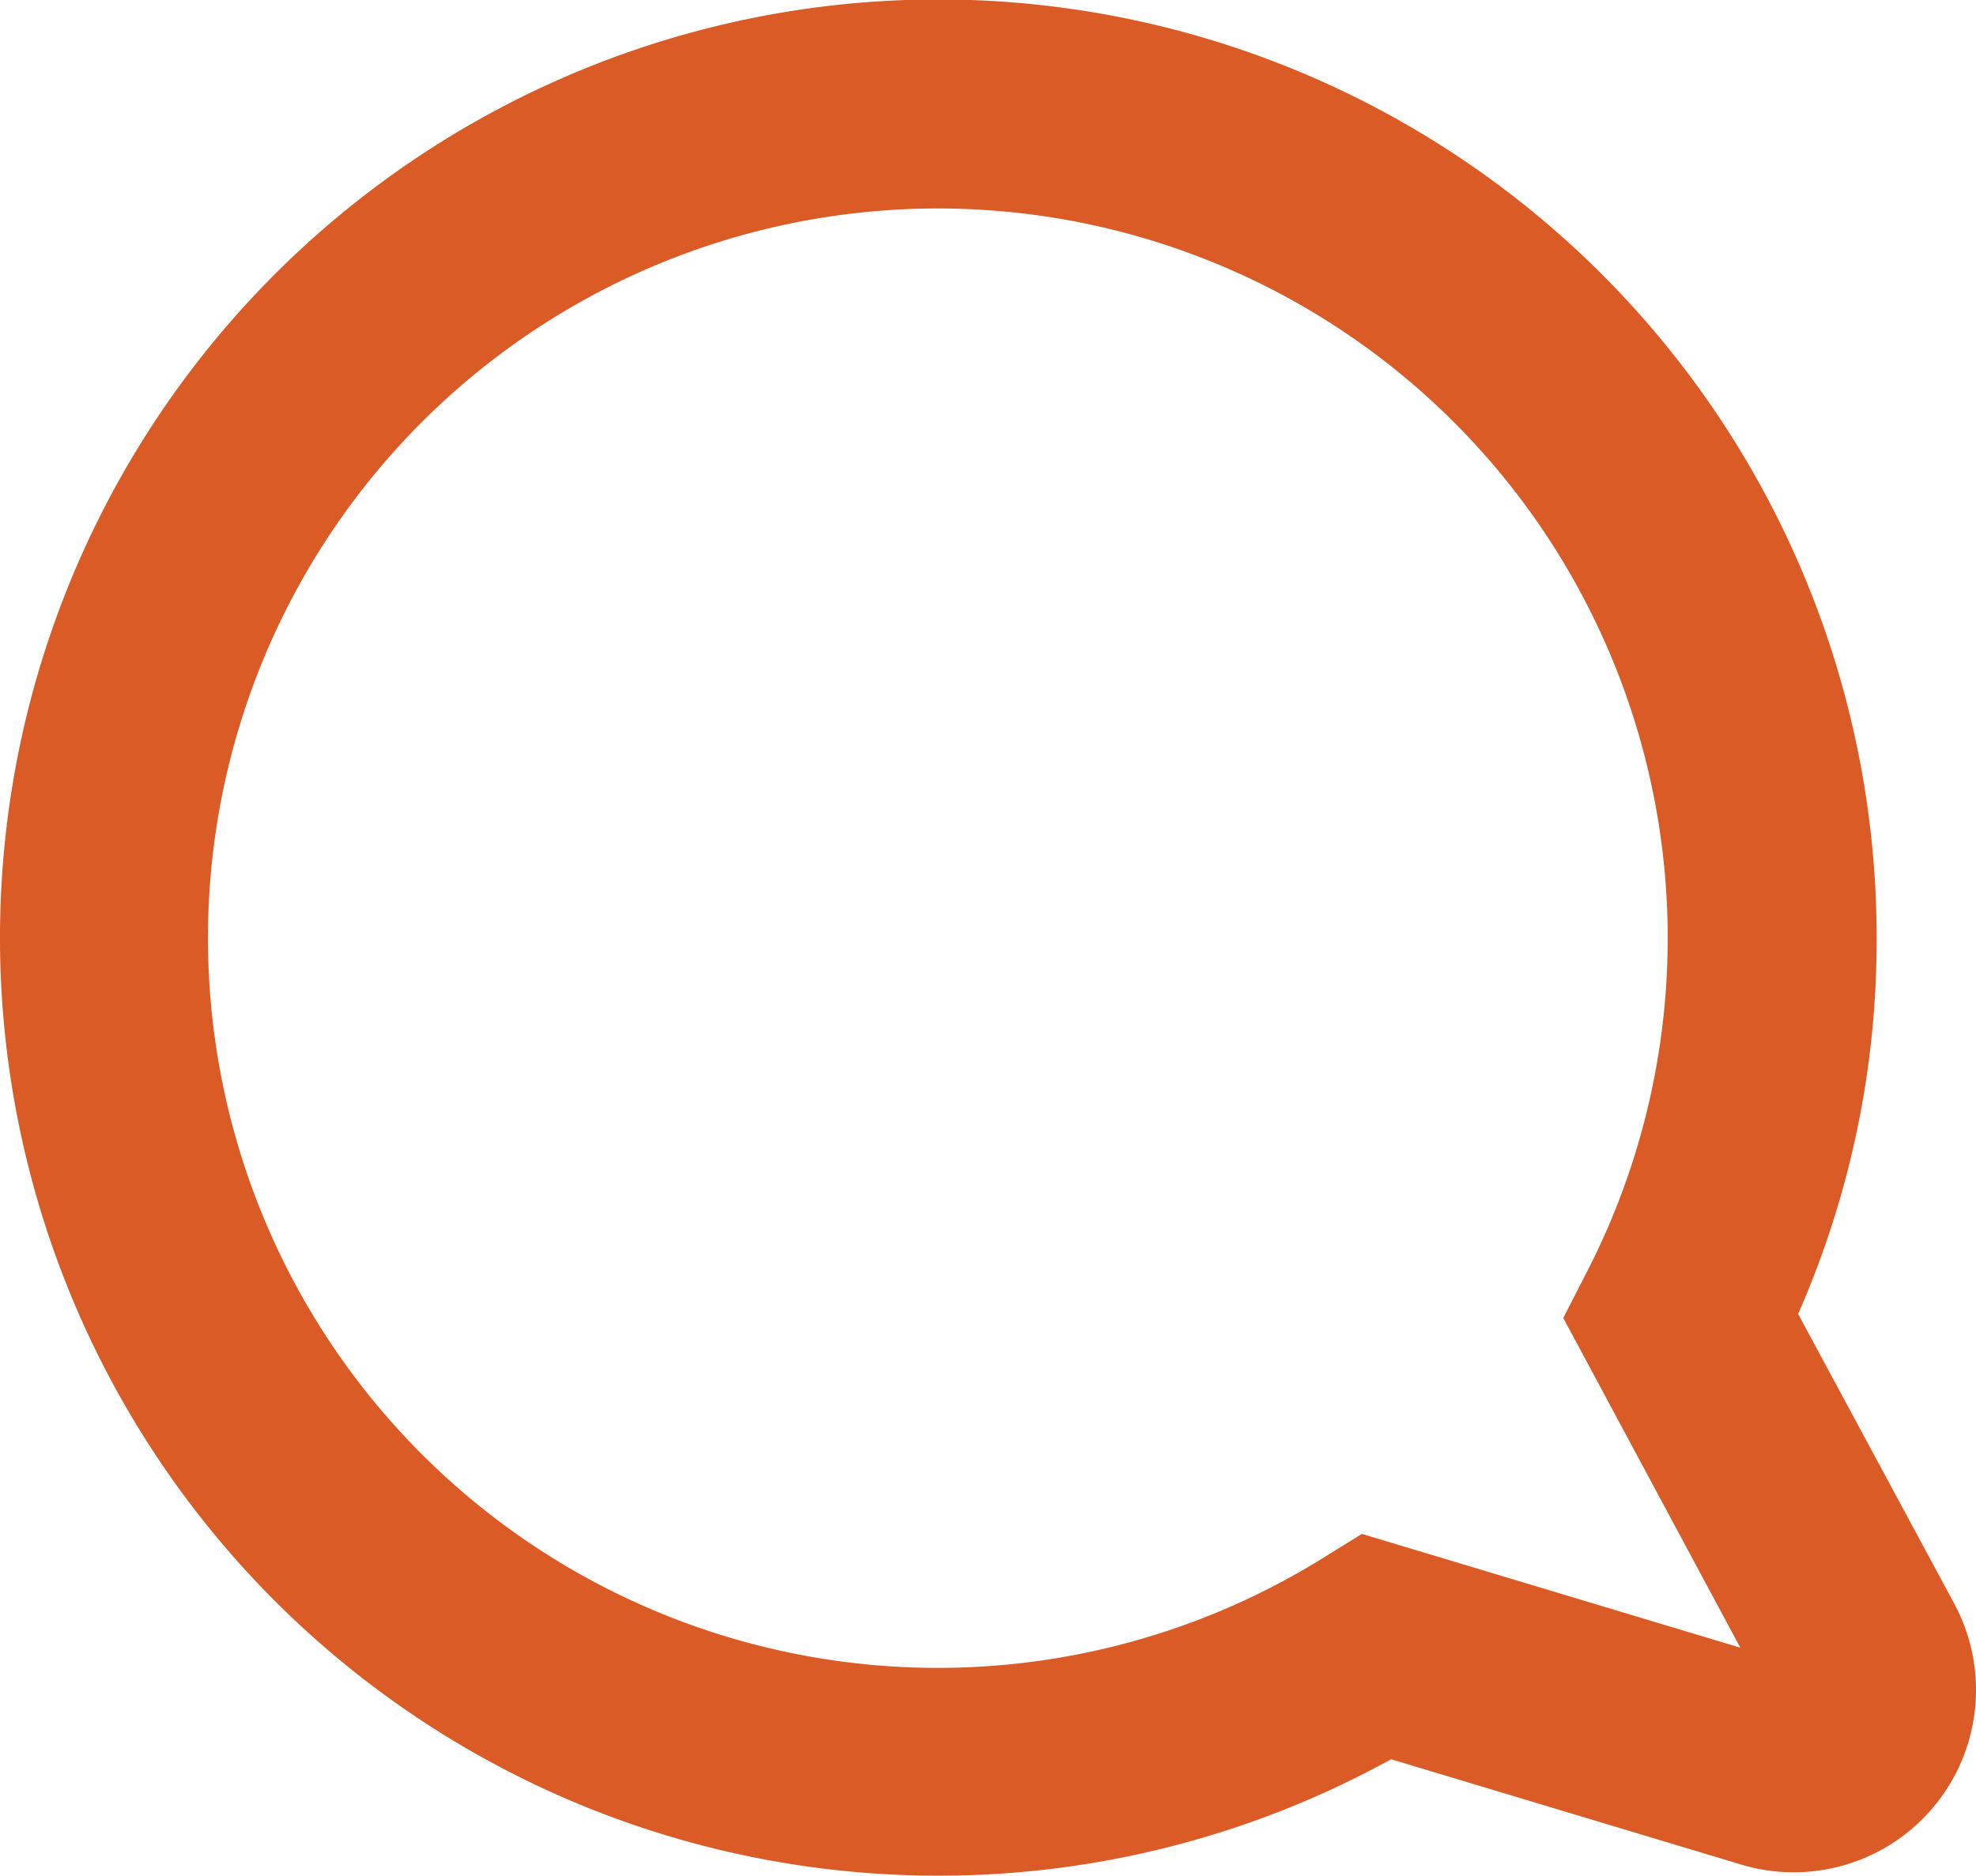 <svg id="Grupo_382" data-name="Grupo 382" xmlns="http://www.w3.org/2000/svg" xmlns:xlink="http://www.w3.org/1999/xlink" width="14.219" height="13.504" viewBox="0 0 14.219 13.504">
  <defs>
    <clipPath id="clip-path">
      <rect id="Retângulo_91" data-name="Retângulo 91" width="14.219" height="13.504" fill="#db5b26"/>
    </clipPath>
  </defs>
  <g id="Grupo_381" data-name="Grupo 381" transform="translate(0 0)" clip-path="url(#clip-path)">
    <path id="Caminho_198" data-name="Caminho 198" d="M6.752,13.5a6.739,6.739,0,0,0,3.258-.838l2.519.758a1.312,1.312,0,0,0,1.534-1.877L12.939,9.457a6.673,6.673,0,0,0,.565-2.7A6.752,6.752,0,1,0,6.752,13.5M9.8,11.04l-.287.178a5.252,5.252,0,1,1,1.915-2.081l-.179.349,1.274,2.373Z" transform="translate(0 0)" fill="#db5b26"/>
  </g>
</svg>
